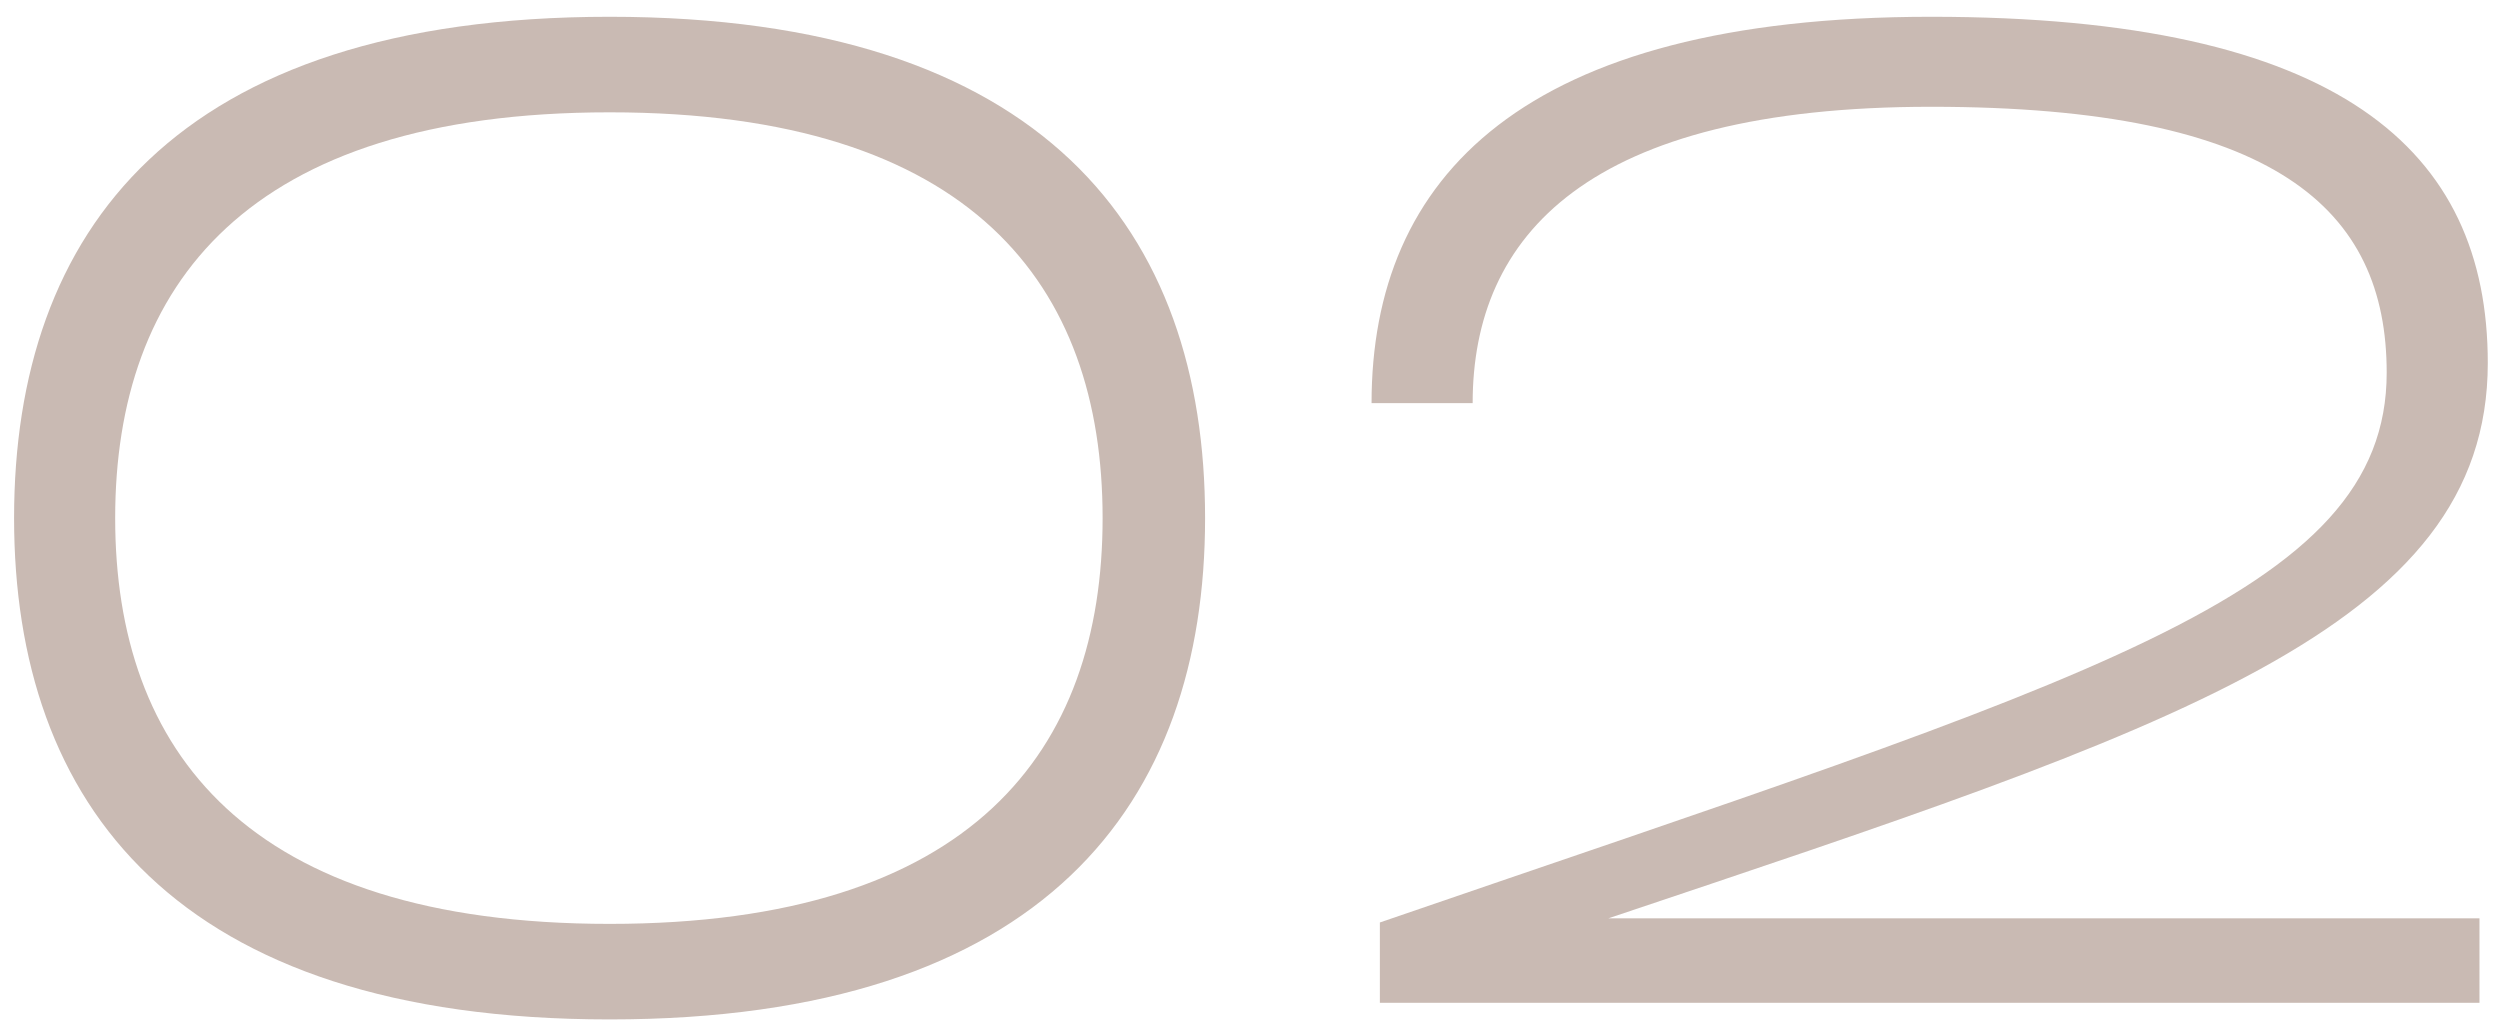 <?xml version="1.0" encoding="UTF-8"?> <svg xmlns="http://www.w3.org/2000/svg" width="114" height="47" viewBox="0 0 114 47" fill="none"><path d="M88.056 0.765C106.685 0.765 113.443 6.827 113.443 16.552C113.443 28.677 99.107 33.224 73.342 41.876H113.064V45.728H62.922V42.065C95.255 30.951 108.833 27.162 108.833 16.994C108.833 9.543 103.78 4.869 88.056 4.869C72.394 4.869 67.153 10.742 67.153 18.384H62.543C62.543 8.09 69.426 0.765 88.056 0.765Z" fill="#C9BAB3"></path><path d="M27.797 0.765C47.626 0.765 54.952 10.553 54.952 23.625C54.952 36.634 47.626 46.486 27.797 46.486C7.968 46.486 0.642 36.634 0.642 23.625C0.642 10.553 7.968 0.765 27.797 0.765ZM27.797 42.129C44.343 42.129 50.279 34.235 50.279 23.625C50.279 13.016 44.343 5.122 27.797 5.122C11.251 5.122 5.252 13.016 5.252 23.625C5.252 34.235 11.251 42.129 27.797 42.129Z" fill="#C9BAB3"></path></svg> 
